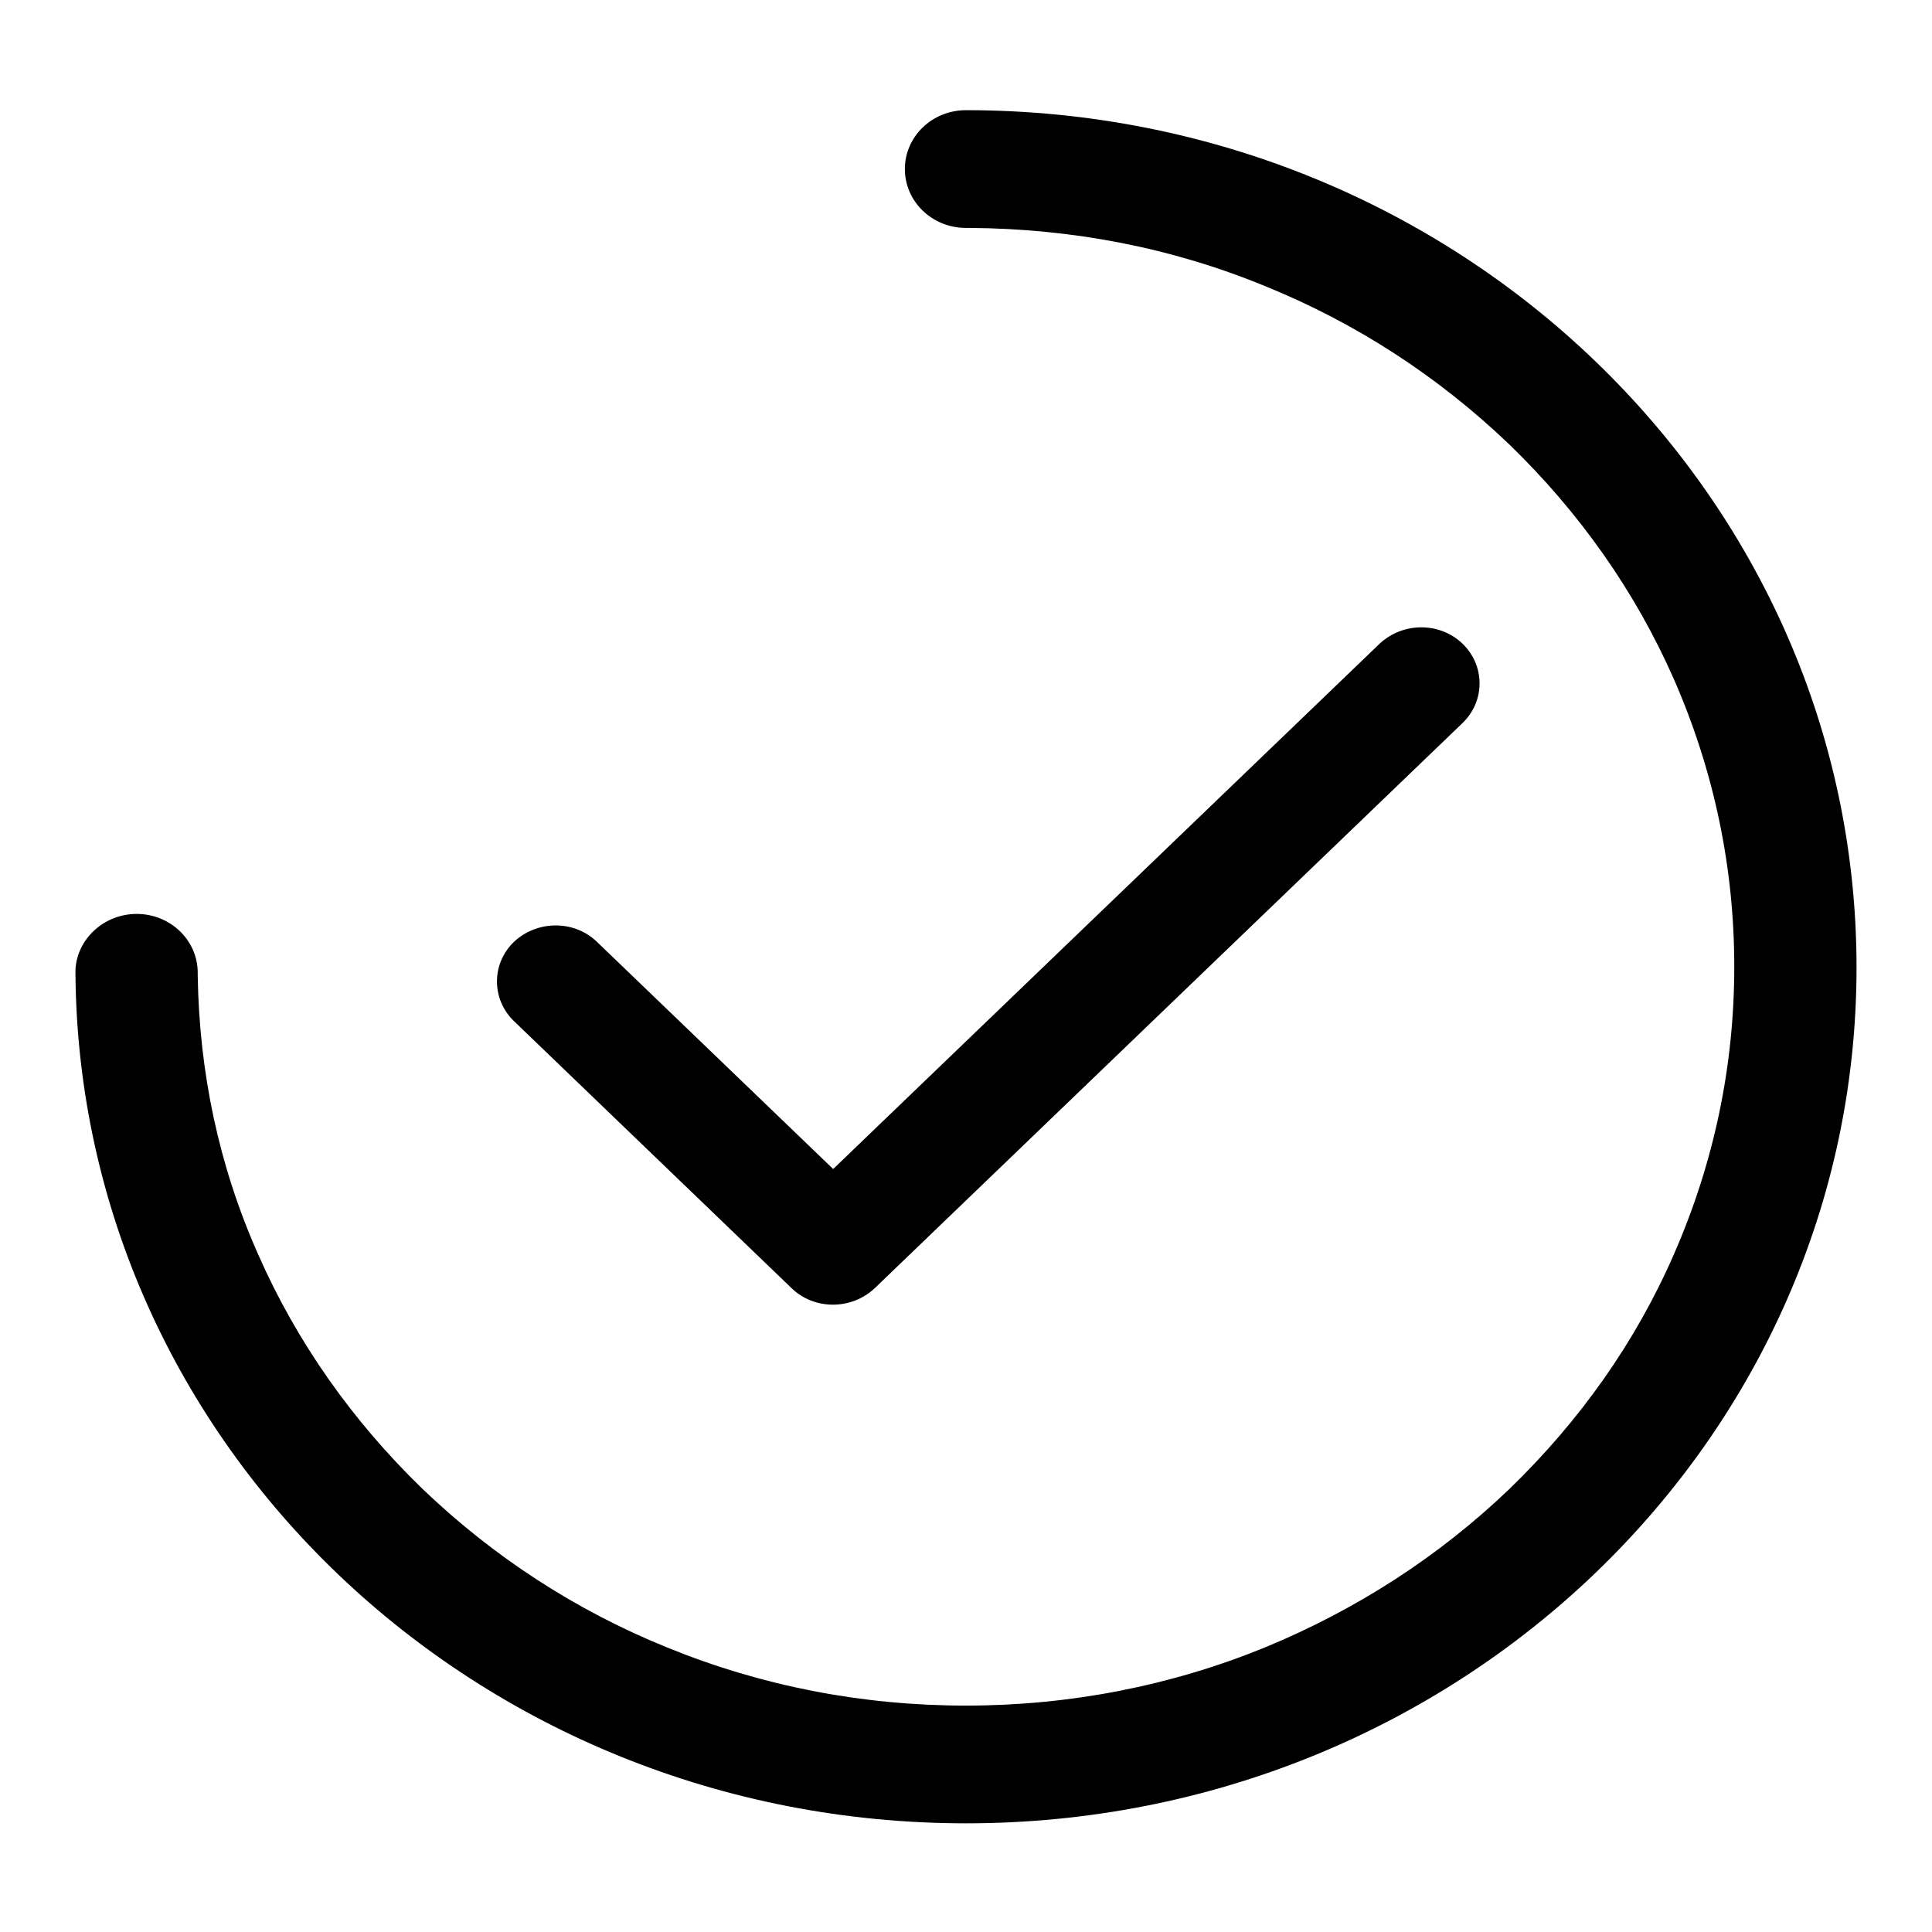 <?xml version="1.0" encoding="utf-8"?>
<!-- Svg Vector Icons : http://www.onlinewebfonts.com/icon -->
<!DOCTYPE svg PUBLIC "-//W3C//DTD SVG 1.1//EN" "http://www.w3.org/Graphics/SVG/1.1/DTD/svg11.dtd">
<svg version="1.1" xmlns="http://www.w3.org/2000/svg" xmlns:xlink="http://www.w3.org/1999/xlink" x="0px" y="0px" viewBox="0 0 256 256" enable-background="new 0 0 256 256" xml:space="preserve">
<g><g><path fill="#000000" d="M104.9,170.7c3,2.9,7.9,2.9,11,0l77.9-74.9c3-2.9,3-7.6,0-10.5c-3-2.9-7.9-2.9-11,0l0,0l-72.4,69.6l-31.3-30.1c-3-2.9-7.9-2.9-11,0c-3,2.9-3,7.6,0,10.5L104.9,170.7z M128,14.6L128,14.6L128,14.6L128,14.6L128,14.6c-4.5,0-8.1,3.5-8.1,7.8c0,4.3,3.6,7.8,8.1,7.8c0.2,0,0.3,0,0.5,0c13.6,0.1,26.7,2.6,39.1,7.7c12.1,4.9,23,12,32.4,21c9.3,9,16.7,19.5,21.8,31.1c5.3,12.1,8,24.9,8,38.1c0,13.2-2.7,26-8,38.1c-5.1,11.7-12.5,22.1-21.8,31.1l0,0c-9.4,9-20.3,16-32.4,21c-12.5,5.1-25.9,7.7-39.6,7.7c-13.8,0-27.1-2.6-39.6-7.7c-12.1-4.9-23-12-32.4-21c-9.3-9-16.7-19.5-21.8-31.1c-5.2-11.7-7.8-24.1-8-36.9c0-0.1,0-0.3,0-0.4c0-4.3-3.6-7.8-8.1-7.8c-4.3,0-7.9,3.3-8.1,7.4h0c0,0.1,0,0.2,0,0.3c0,0,0,0.1,0,0.1c0,0.1,0,0.2,0,0.3c0.6,62.2,53.2,112.4,118,112.4c65.2,0,118-50.8,118-113.4S193.2,14.6,128,14.6z"/></g></g>
</svg>